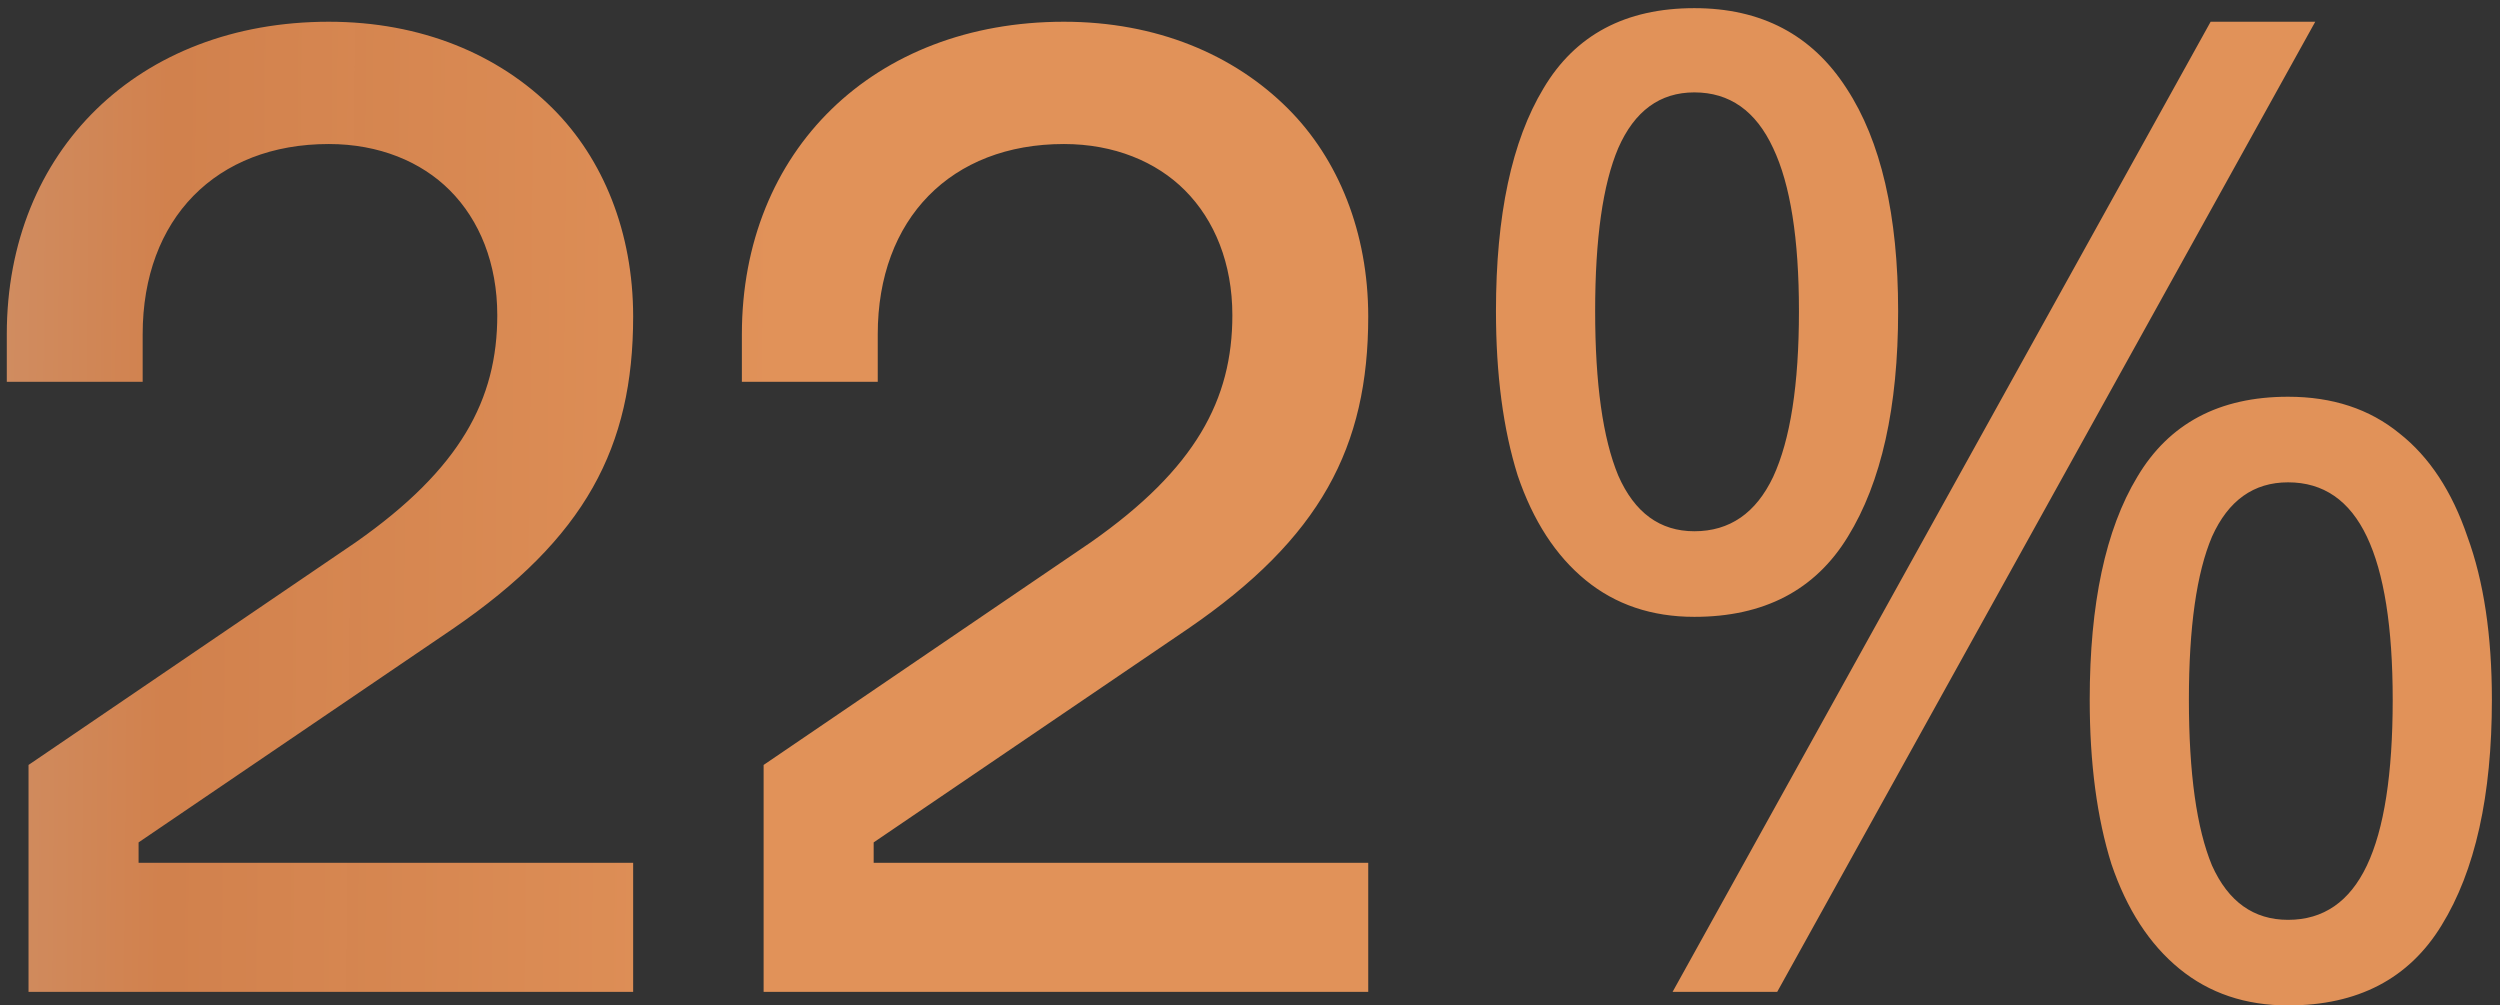 <?xml version="1.0"?>
<svg xmlns="http://www.w3.org/2000/svg" width="184" height="74" viewBox="0 0 184 74" fill="none">
<rect x="0" y="0" width="184" height="74" fill="#333333" stroke="none"/>
<path d="M2.1 73V56.3L26.2 39.9C33.9 34.5 36.6 29.4 36.6 23.2C36.6 19.4 35.3 16.2 33.1 14C31 11.9 27.9 10.6 24.2 10.6C15.9 10.6 10.5 16.1 10.5 24.6V28.1H0.5V24.6C0.5 11.1 10.2 1.6 24.2 1.6C31 1.6 36.7 4 40.7 8C44.4 11.7 46.6 17.1 46.6 23.3C46.6 32.9 43.1 39.6 33.3 46.3L10.2 62V63.5H46.6V73H2.1ZM56.202 73V56.3L80.302 39.9C88.002 34.5 90.702 29.4 90.702 23.2C90.702 19.4 89.402 16.2 87.202 14C85.102 11.9 82.002 10.6 78.302 10.6C70.002 10.6 64.602 16.1 64.602 24.6V28.1H54.602V24.6C54.602 11.1 64.302 1.6 78.302 1.6C85.102 1.6 90.802 4 94.802 8C98.502 11.7 100.702 17.1 100.702 23.3C100.702 32.9 97.202 39.6 87.402 46.3L64.302 62V63.5H100.702V73H56.202ZM124.703 0.6C129.636 0.6 133.37 2.567 135.903 6.5C138.436 10.367 139.703 15.833 139.703 22.9C139.703 29.967 138.47 35.5 136.003 39.5C133.603 43.433 129.836 45.4 124.703 45.4C121.57 45.4 118.903 44.5 116.703 42.7C114.503 40.9 112.836 38.333 111.703 35C110.636 31.6 110.103 27.567 110.103 22.9C110.103 15.833 111.27 10.367 113.603 6.5C115.936 2.567 119.636 0.6 124.703 0.6ZM124.703 6.8C122.17 6.8 120.303 8.167 119.103 10.9C117.97 13.567 117.403 17.567 117.403 22.9C117.403 28.233 117.97 32.267 119.103 35C120.303 37.733 122.17 39.1 124.703 39.1C127.303 39.1 129.236 37.767 130.503 35.1C131.77 32.367 132.403 28.3 132.403 22.9C132.403 17.567 131.77 13.567 130.503 10.9C129.236 8.167 127.303 6.8 124.703 6.8ZM170.403 1.6L130.803 73H123.103L162.703 1.6H170.403ZM168.403 29.2C171.67 29.2 174.403 30.1 176.603 31.9C178.803 33.633 180.47 36.167 181.603 39.5C182.803 42.767 183.403 46.767 183.403 51.5C183.403 58.567 182.17 64.1 179.703 68.1C177.303 72.033 173.536 74 168.403 74C165.27 74 162.603 73.1 160.403 71.3C158.203 69.5 156.536 66.933 155.403 63.6C154.336 60.2 153.803 56.167 153.803 51.5C153.803 44.433 154.97 38.967 157.303 35.1C159.636 31.167 163.336 29.2 168.403 29.2ZM168.403 35.5C165.87 35.5 164.003 36.833 162.803 39.5C161.67 42.167 161.103 46.167 161.103 51.5C161.103 56.9 161.67 60.967 162.803 63.7C164.003 66.367 165.87 67.7 168.403 67.7C171.003 67.7 172.936 66.367 174.203 63.7C175.47 61.033 176.103 56.967 176.103 51.5C176.103 46.167 175.47 42.167 174.203 39.5C172.936 36.833 171.003 35.5 168.403 35.5Z" fill="url(#paint0_linear_169_813)"/>
<defs>
<linearGradient id="paint0_linear_169_813" x1="-70.858" y1="38" x2="188.979" y2="40.361" gradientUnits="userSpaceOnUse">
<stop stop-color="white" stop-opacity="0.75"/>
<stop offset="0.32" stop-color="#F29152" stop-opacity="0.826"/>
<stop offset="0.49" stop-color="#FFA25F" stop-opacity="0.85"/>
</linearGradient>
</defs>
</svg>
